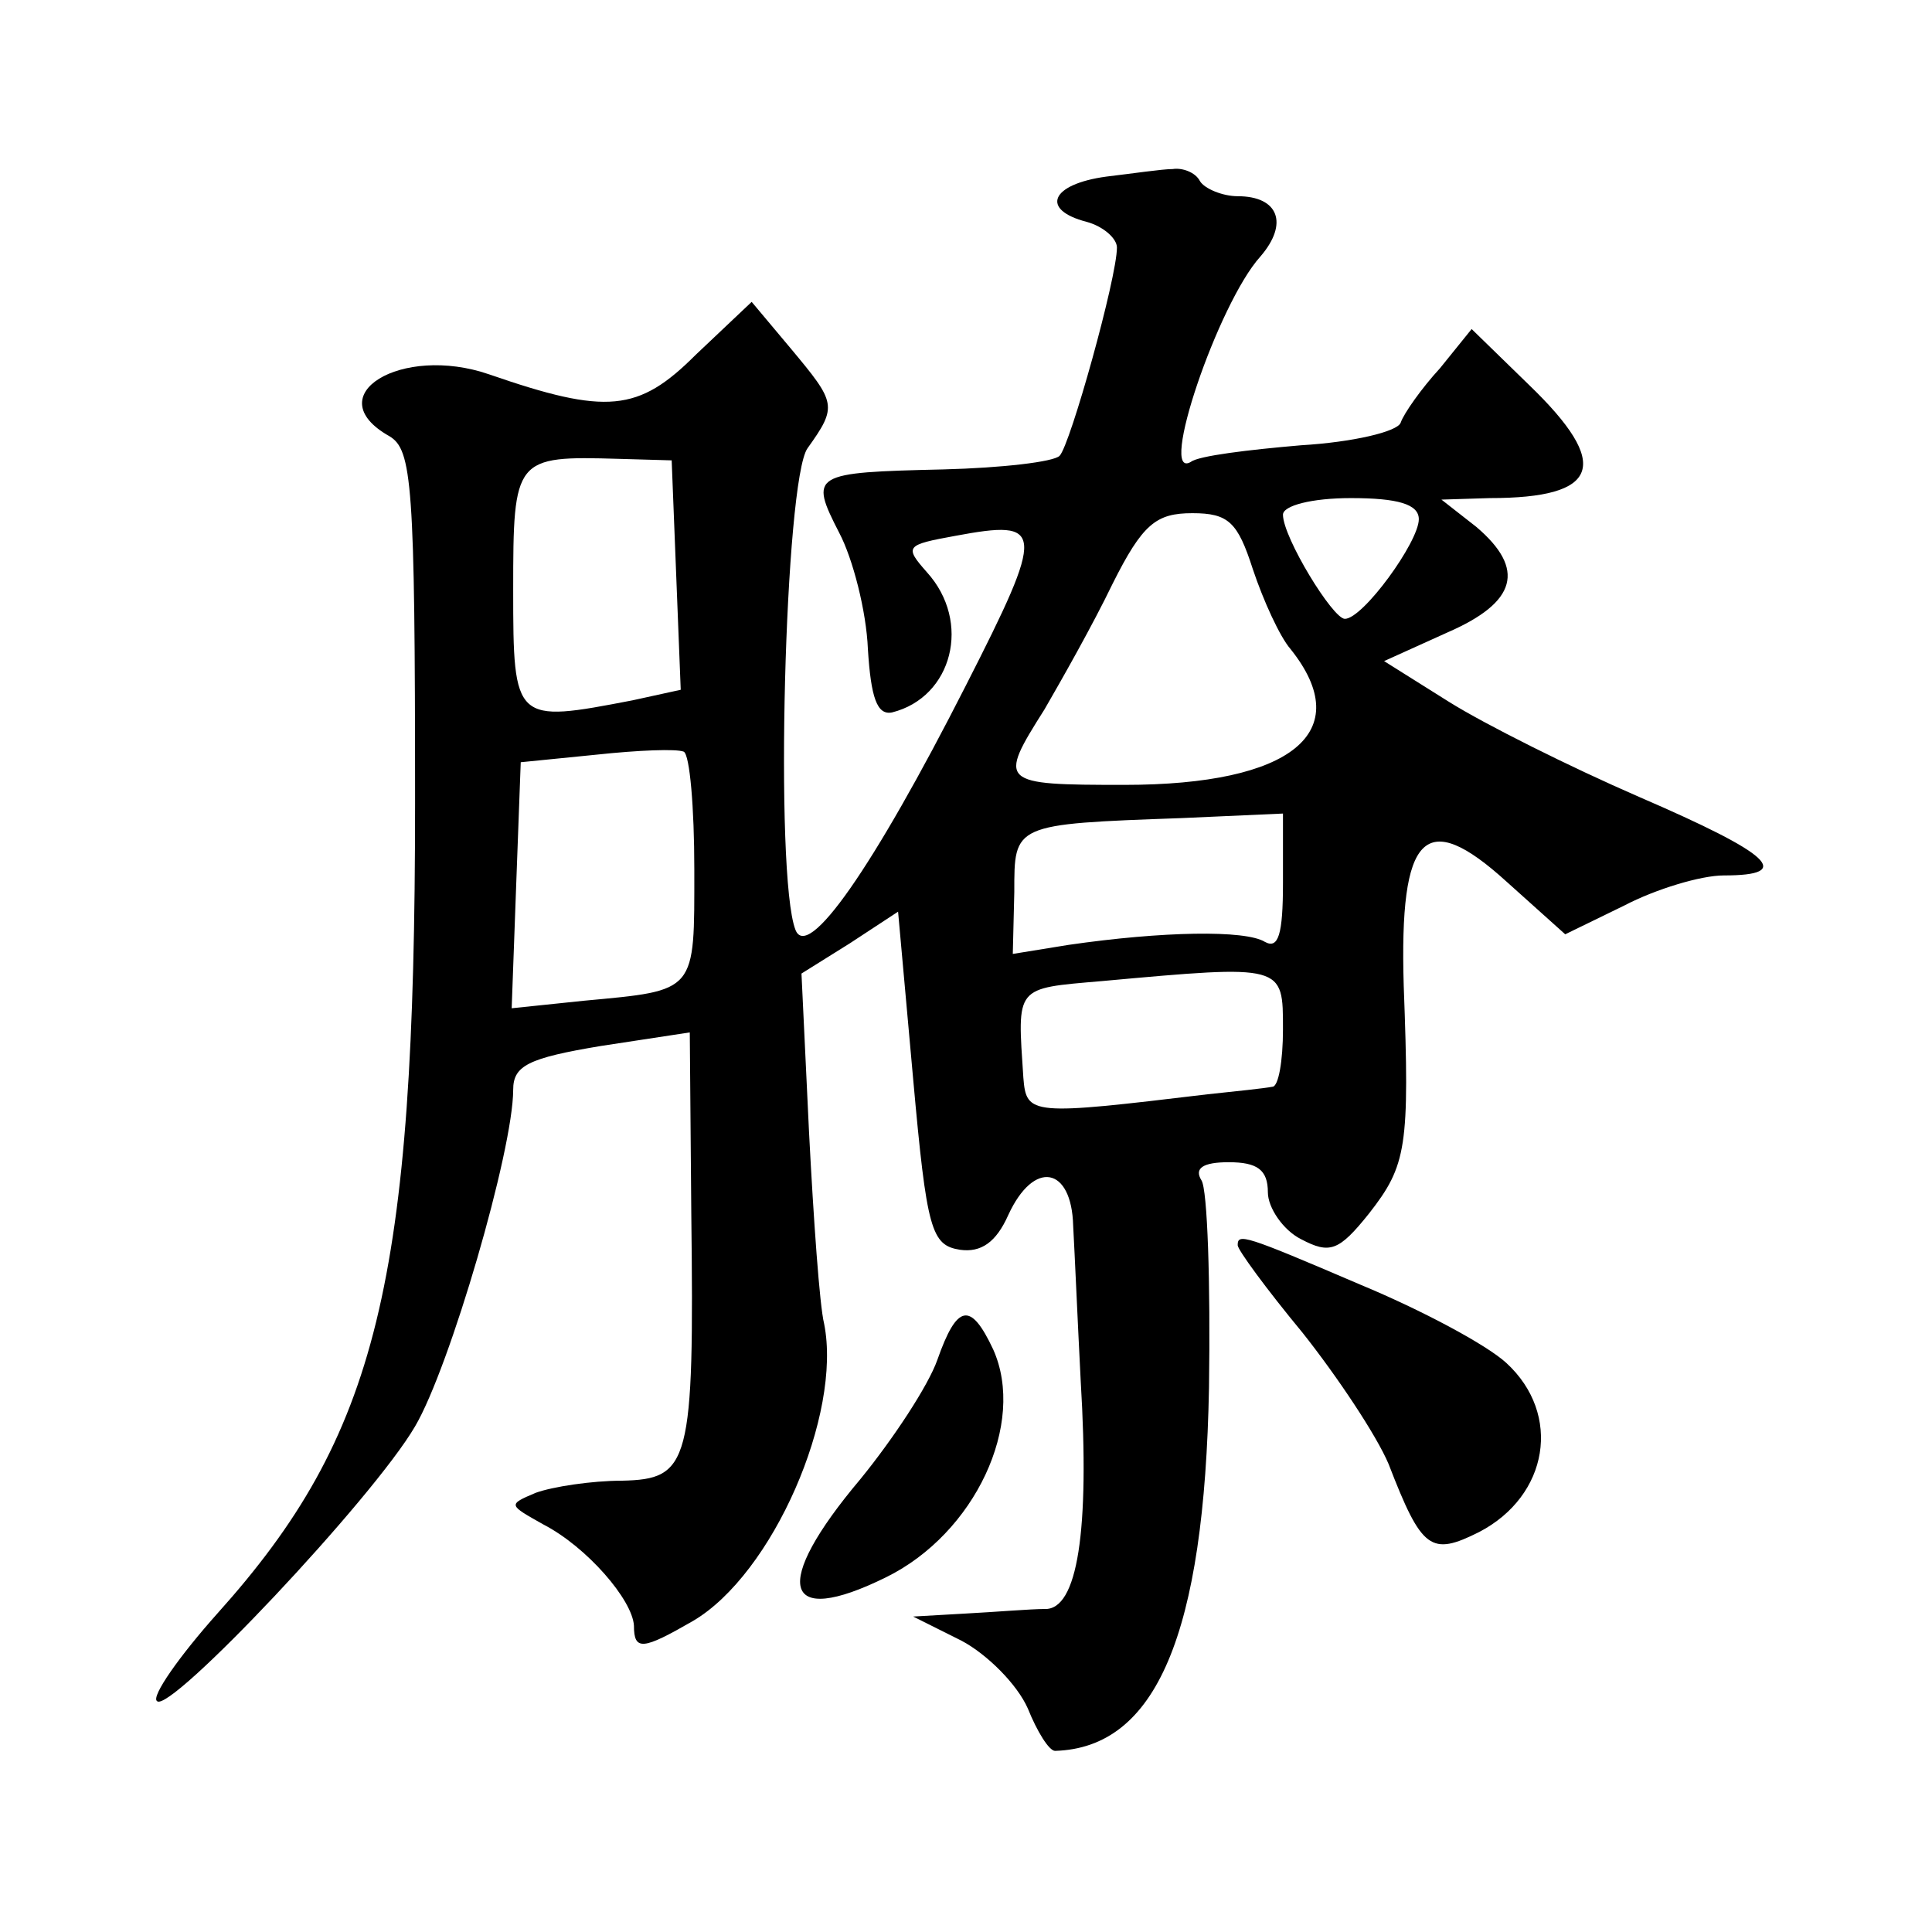 <?xml version="1.0" standalone="no"?>
<!DOCTYPE svg PUBLIC "-//W3C//DTD SVG 20010904//EN"
 "http://www.w3.org/TR/2001/REC-SVG-20010904/DTD/svg10.dtd">
<svg version="1.0" xmlns="http://www.w3.org/2000/svg"
 width="128pt" height="128pt" viewBox="0 0 128 128"
 preserveAspectRatio="xMidYMid meet">
<g transform="translate(0,128) scale(0.1,-0.1)"
fill="#0" stroke="none">
<path d="M733 1163 c-37 -5 -44 -22 -13 -30 11 -3 20 -11 20 -17 0 -20 -31 -131
-38 -138 -4 -4 -38 -8 -77 -9 -87 -2 -89 -3 -69 -42 9 -17 18 -52 19 -77 2 -32
6 -44 16 -42 40 10 53 60 23 93 -15 17 -14 18 19 24 59 11 60 5 7 -99 -62 -122
-105 -183 -113 -162 -14 36 -7 298 8 319 20 28 19 30 -11 66 l-26 31 -37 -35 c-38
-38 -59 -40 -137 -13 -58 20 -114 -14 -66 -41 15 -9 17 -31 17 -243 0 -318 -25
-419 -131 -537 -25 -28 -44 -55 -40 -58 8 -9 143 134 171 182 23 39 65 183 65 223
0 16 10 21 58 29 l59 9 1 -120 c2 -166 -1 -176 -46 -177 -20 0 -46 -4 -57 -8 -19
-8 -18 -8 5 -21 29 -15 59 -50 60 -67 0 -17 6 -16 39 3 53 31 99 137 87 197 -3
12 -7 69 -10 127 l-5 105 32 20 32 21 10 -111 c9 -100 12 -110 31 -113 14 -2 24
5 32 23 17 37 42 32 43 -7 1 -18 3 -64 5 -103 6 -99 -2 -152 -24 -151 -9 0 -33
-2 -52 -3 l-35 -2 32 -16 c17 -9 37 -29 44 -45 6 -15 14 -28 18 -28 67 2 99 77
102 241 1 69 -1 131 -5 137 -5 8 1 12 18 12 19 0 26 -5 26 -20 0 -10 10 -25 22
-31 19 -10 25 -8 45 17 25 32 27 44 23 151 -3 101 14 118 68 69 l39 -35 39 19 c21
11 51 20 66 20 47 0 32 14 -56 52 -46 20 -102 48 -126 63 l-43 27 42 19 c46 20
52 42 19 70 l-23 18 32 1 c73 0 81 22 26 75 l-38 37 -21 -26 c-12 -13 -24 -30 -26
-36 -2 -6 -32 -13 -66 -15 -35 -3 -68 -7 -73 -11 -22 -13 18 105 46 136 19 22 12
40 -15 40 -10 0 -22 5 -25 10 -3 6 -12 9 -18 8 -7 0 -27 -3 -44 -5z m-285 -264
l3 -76 -32 -7 c-78 -15 -79 -15 -79 73 0 88 1 89 70 87 l35 -1 3 -76z m492 37 c0
-15 -37 -66 -49 -66 -8 0 -41 54 -41 69 0 6 19 11 45 11 31 0 45 -4 45 -14z m-110
-33 c7 -21 18 -45 25 -53 44 -55 1 -90 -110 -90 -83 0 -84 1 -53 50 11 19 32 56
45 83 20 40 29 47 53 47 24 0 30 -6 40 -37z m-370 -199 c0 -82 2 -80 -73 -87 l-48
-5 3 82 3 81 50 5 c28 3 53 4 58 2 4 -2 7 -37 7 -78z m390 -9 c0 -34 -3 -44 -12
-39 -13 8 -68 7 -130 -2 l-37 -6 1 41 c0 45 -1 45 111 49 l67 3 0 -46z m0 -97 c0
-21 -3 -38 -7 -38 -5 -1 -24 -3 -43 -5 -117 -14 -120 -14 -122 11 -4 61 -6 59 52
64 121 11 120 11 120 -32z M820 455 c0 -3 19 -29 43 -58 23 -29 49 -68 57 -87 22
-57 28 -61 60 -45 46 24 55 78 18 112 -13 12 -56 35 -97 52 -77 33 -81 34 -81 26z
M621 379 c-6 -17 -29 -52 -51 -79 -59 -70 -52 -99 17 -65 59 29 93 102 71 151 -15
32 -24 30 -37 -7z"/>
</g>
</svg>
